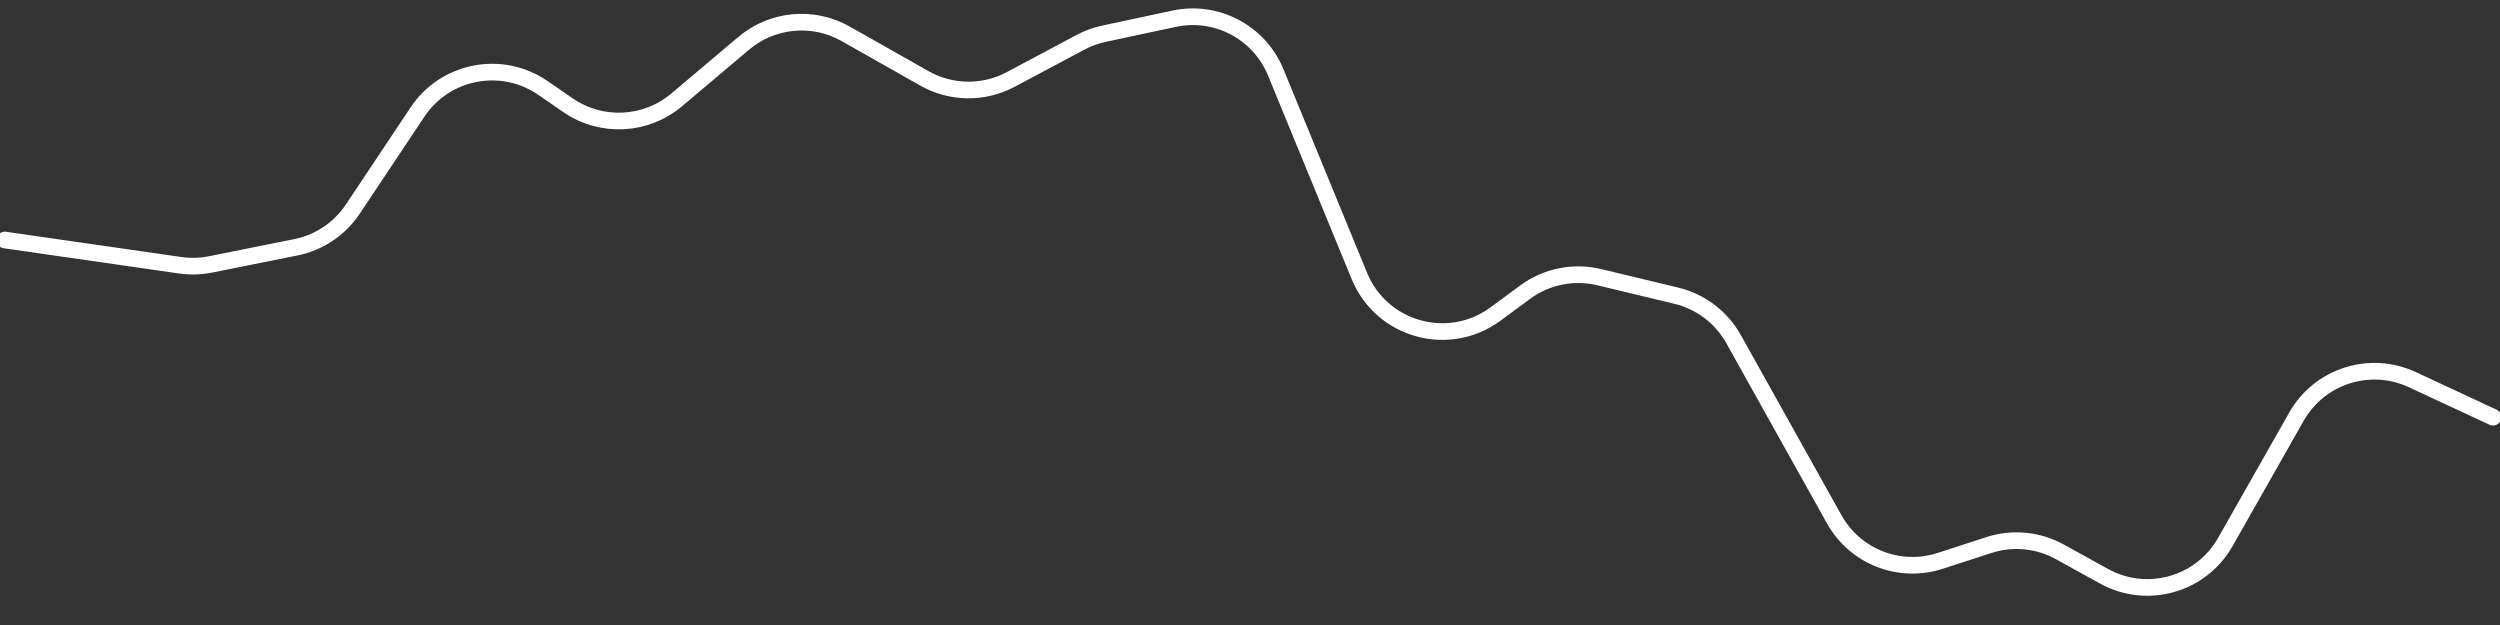 <svg width="292" height="73" viewBox="0 0 292 73" fill="none" xmlns="http://www.w3.org/2000/svg">
<rect x="0" y="0" width="292" height="73" fill="#333333" stroke="none"/>
<path d="M291.182 48.727L281.748 44.339C276.803 42.039 270.921 43.92 268.229 48.663L259.915 63.31C257.085 68.297 250.768 70.078 245.749 67.305L240.595 64.457C238.059 63.056 235.055 62.768 232.299 63.663L226.61 65.51C221.857 67.053 216.676 65.022 214.239 60.659L202.48 39.609C201.055 37.058 198.628 35.218 195.787 34.536L186.791 32.374C183.789 31.653 180.622 32.294 178.137 34.125L174.666 36.682C169.182 40.722 161.362 38.532 158.774 32.232L149.004 8.448C147.081 3.765 142.082 1.13 137.131 2.189L128.93 3.943C127.978 4.147 127.058 4.483 126.198 4.941L118.05 9.282C114.89 10.966 111.088 10.918 107.972 9.154L98.775 3.948C94.964 1.791 90.213 2.234 86.867 5.058L79.034 11.668C75.43 14.709 70.238 14.966 66.352 12.294L63.404 10.267C58.592 6.958 52.003 8.227 48.763 13.086L41.203 24.428C39.663 26.736 37.271 28.339 34.551 28.885L24.59 30.883C23.42 31.117 22.219 31.15 21.039 30.98L0.57 28.033" stroke="white" stroke-width="1.945" stroke-linecap="round" stroke-linejoin="round"/>
</svg>
